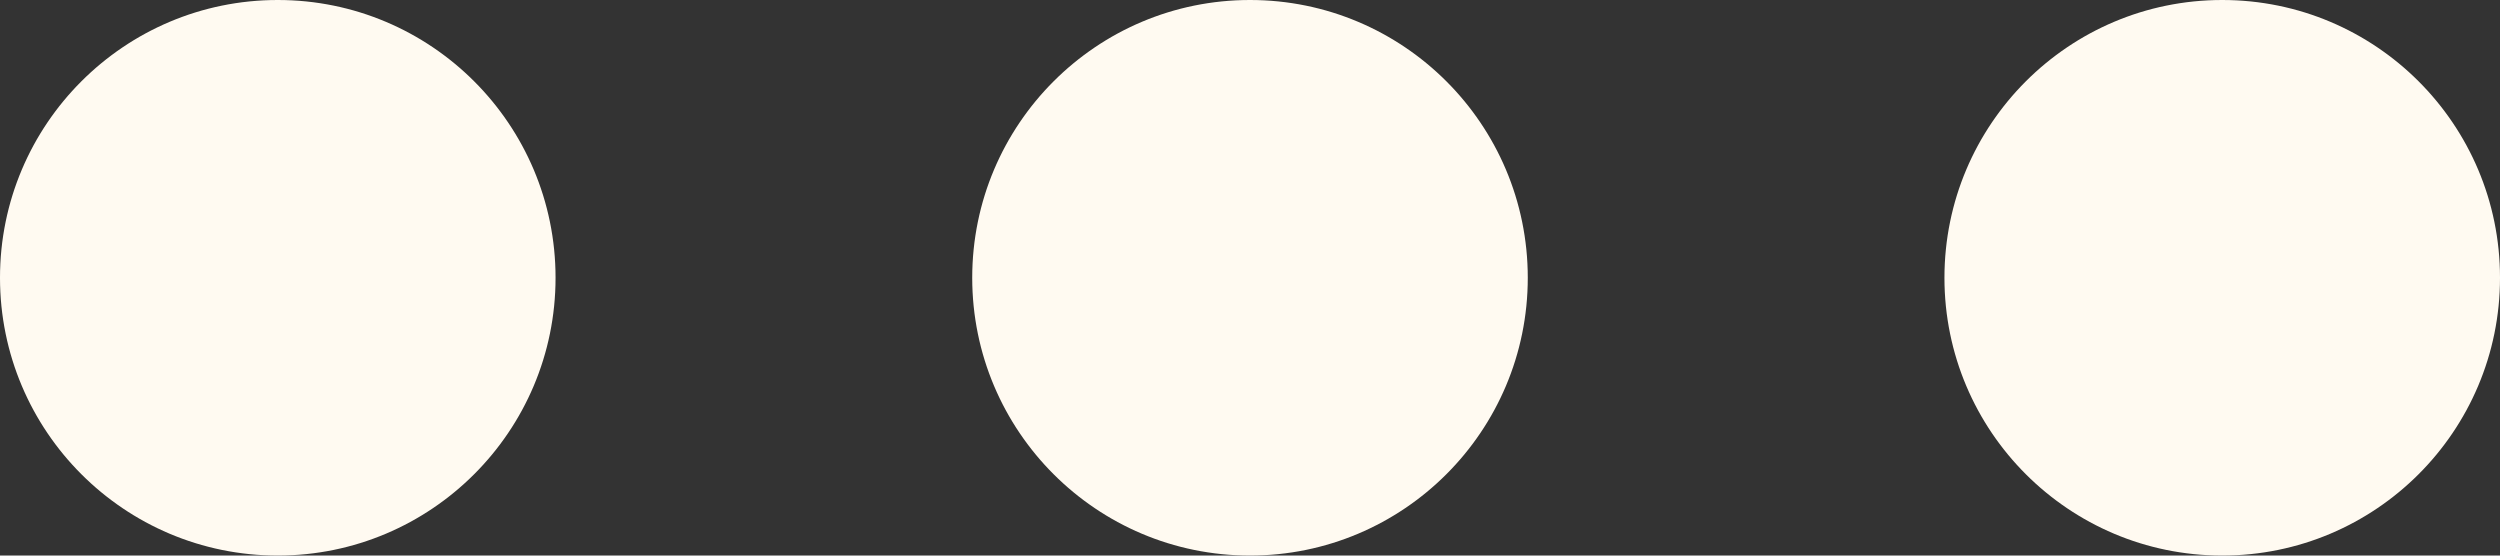 <svg width="18" height="4" viewBox="0 0 18 4" fill="none" xmlns="http://www.w3.org/2000/svg">
<rect x="0" y="0" width="18" height="4" fill="#333333" stroke="none"/>
<circle cx="16" cy="2" r="2" fill="#FFFAF1"/>
<circle cx="9" cy="2" r="2" fill="#FFFAF1"/>
<circle cx="2" cy="2" r="2" fill="#FFFAF1"/>
</svg>
